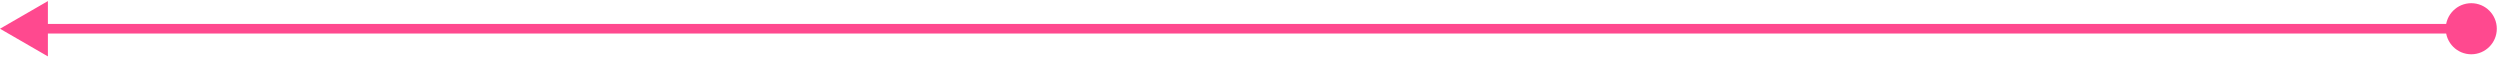 <?xml version="1.0" encoding="UTF-8"?> <svg xmlns="http://www.w3.org/2000/svg" width="522" height="12" viewBox="0 0 522 12" fill="none"> <path d="M521.333 6C521.333 3.054 518.946 0.667 516 0.667C513.054 0.667 510.667 3.054 510.667 6C510.667 8.946 513.054 11.333 516 11.333C518.946 11.333 521.333 8.946 521.333 6ZM0 6L10 11.774V0.226L0 6ZM516 5L9 5V7L516 7V5Z" fill="#FF498F"></path> </svg> 